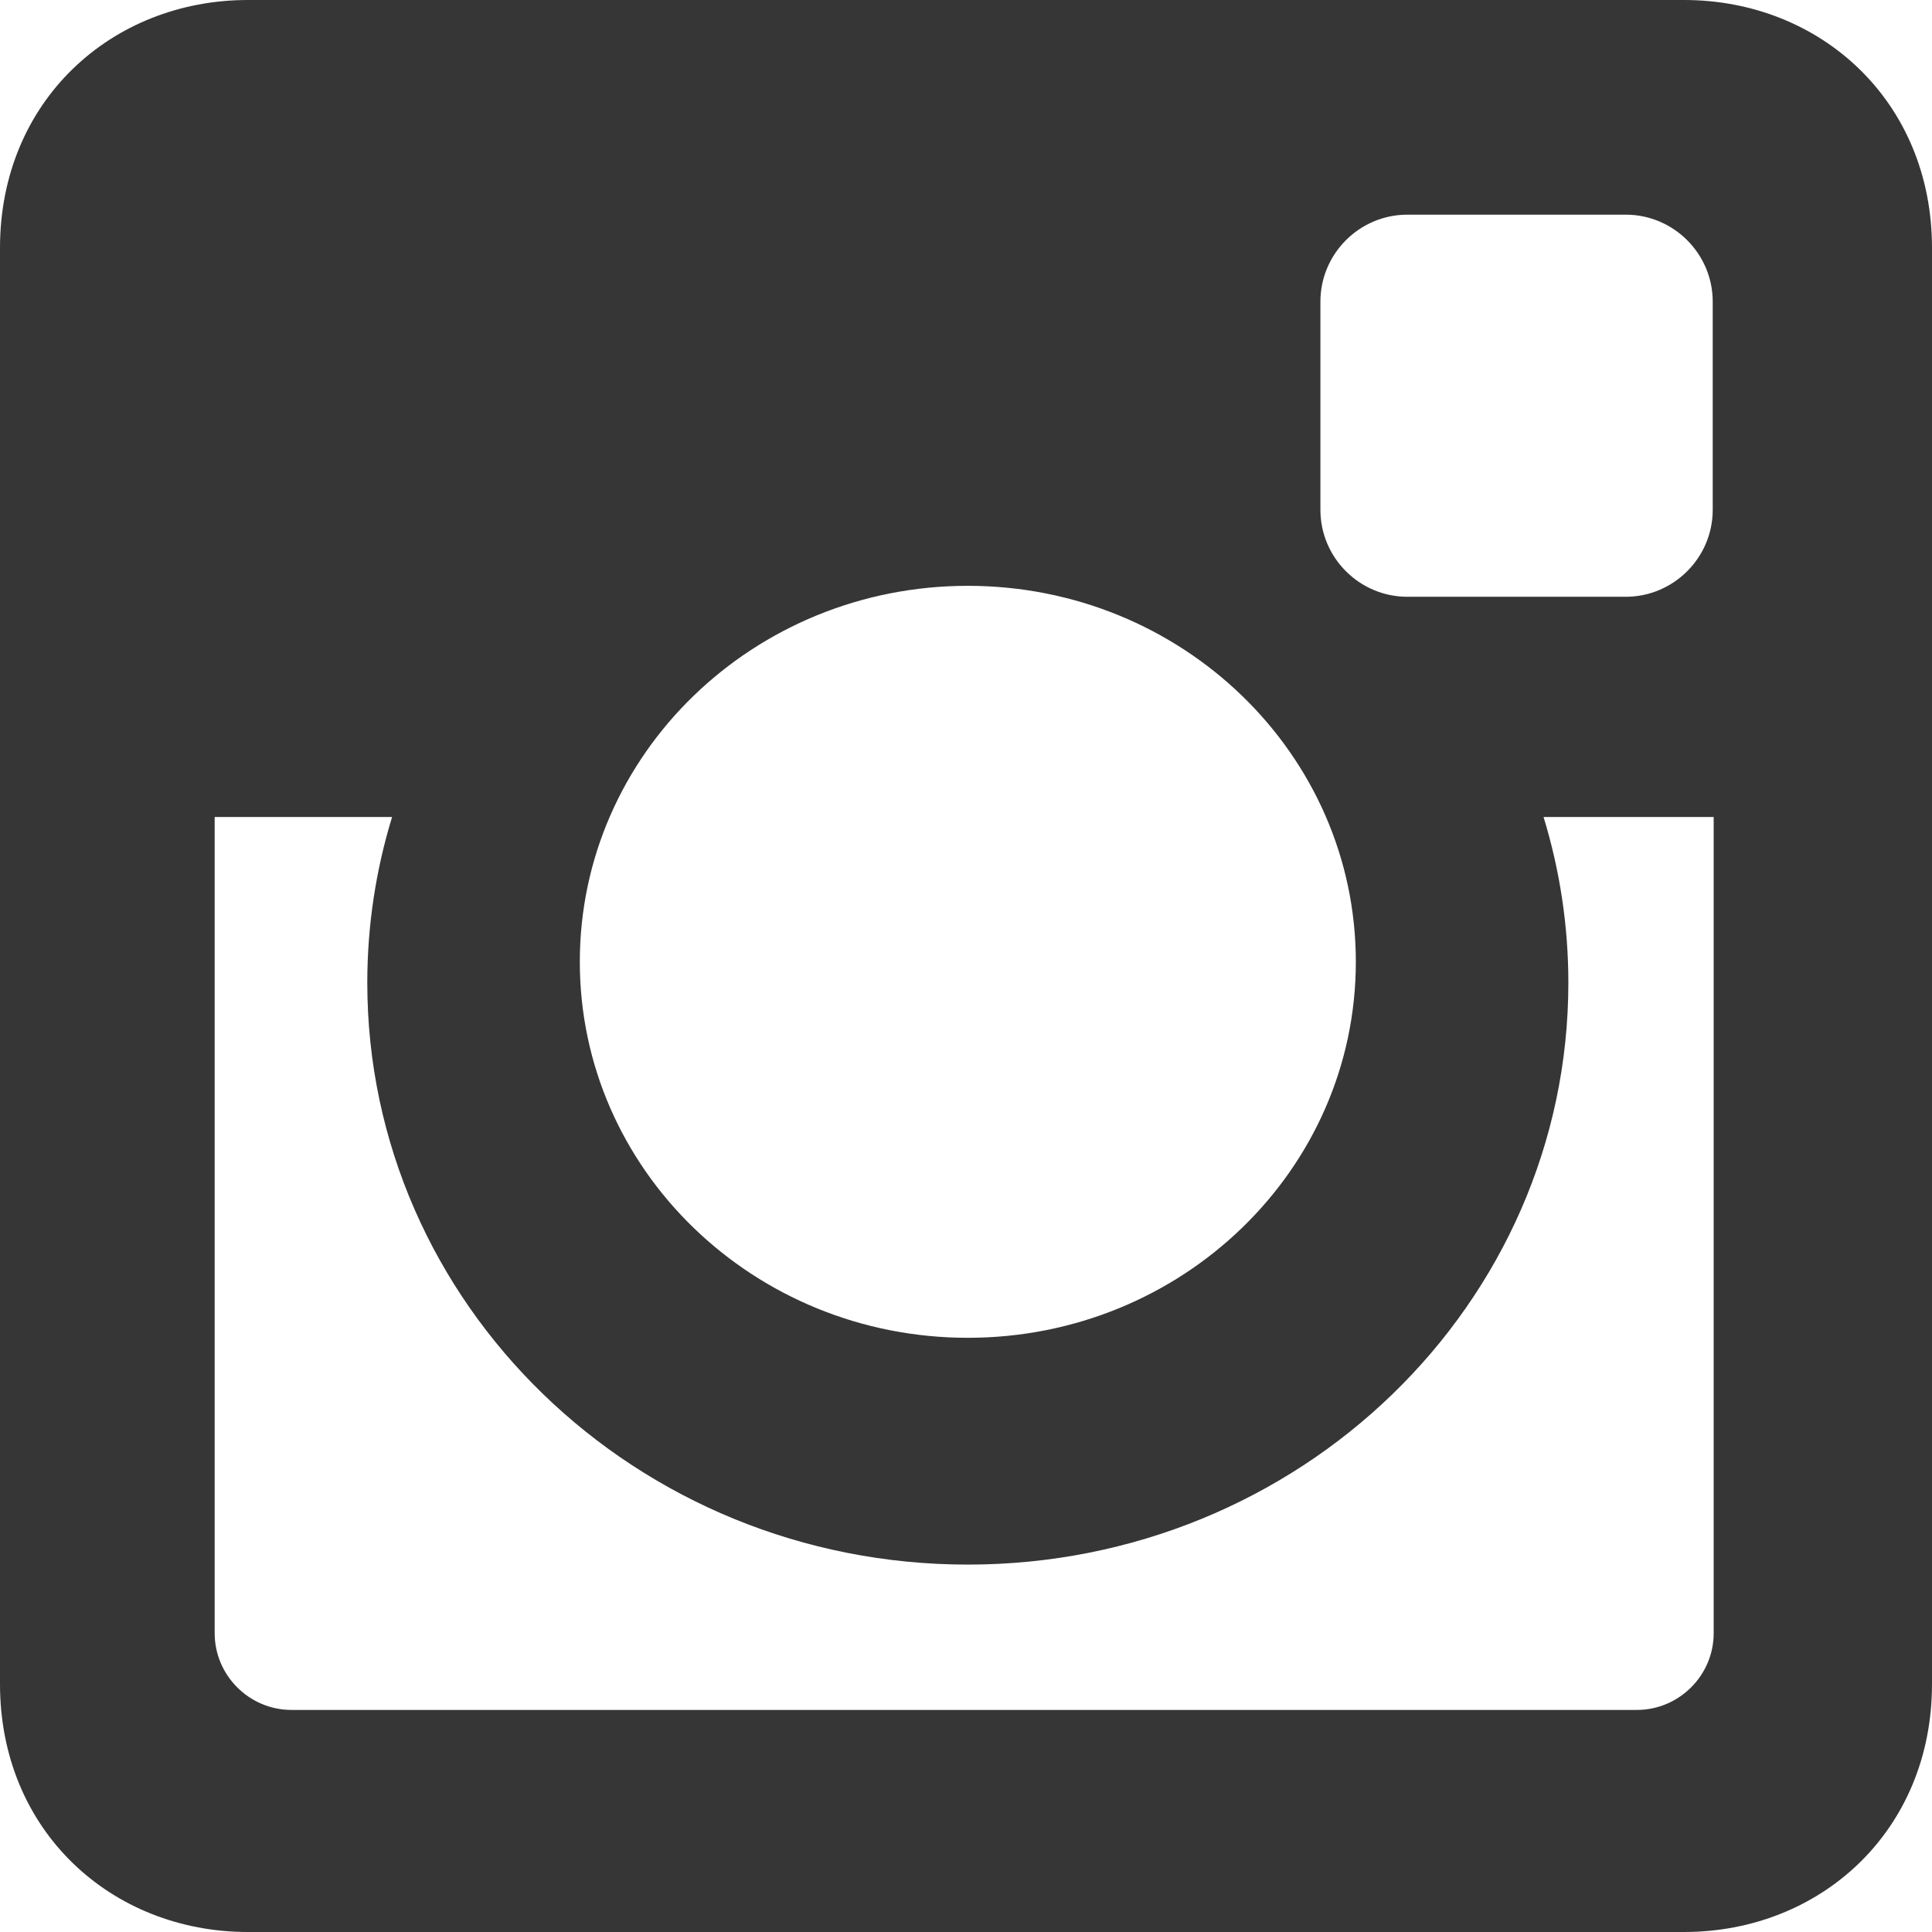 <svg width="18" height="18" viewBox="0 0 18 18" fill="none" xmlns="http://www.w3.org/2000/svg">
<path d="M2.31 0H15.69C16.96 0 18 0.941 18 2.31V15.69C18 17.059 16.96 18 15.69 18H2.31C1.039 18 0 17.059 0 15.69V2.31C0 0.941 1.039 0 2.31 0ZM13.112 2C12.666 2 12.302 2.364 12.302 2.81V4.75C12.302 5.196 12.666 5.56 13.112 5.56H15.147C15.592 5.56 15.957 5.196 15.957 4.75V2.81C15.957 2.364 15.592 2 15.147 2H13.112ZM15.966 7.612H14.381C14.531 8.102 14.612 8.62 14.612 9.156C14.612 12.15 12.107 14.577 9.017 14.577C5.927 14.577 3.422 12.15 3.422 9.156C3.422 8.62 3.503 8.101 3.653 7.612H2V15.216C2 15.609 2.322 15.931 2.716 15.931H15.25C15.644 15.931 15.966 15.609 15.966 15.216V7.612H15.966ZM9.017 5.458C7.021 5.458 5.402 7.026 5.402 8.961C5.402 10.896 7.021 12.464 9.017 12.464C11.014 12.464 12.632 10.896 12.632 8.961C12.632 7.026 11.014 5.458 9.017 5.458Z" fill="#363636"/>
</svg>
